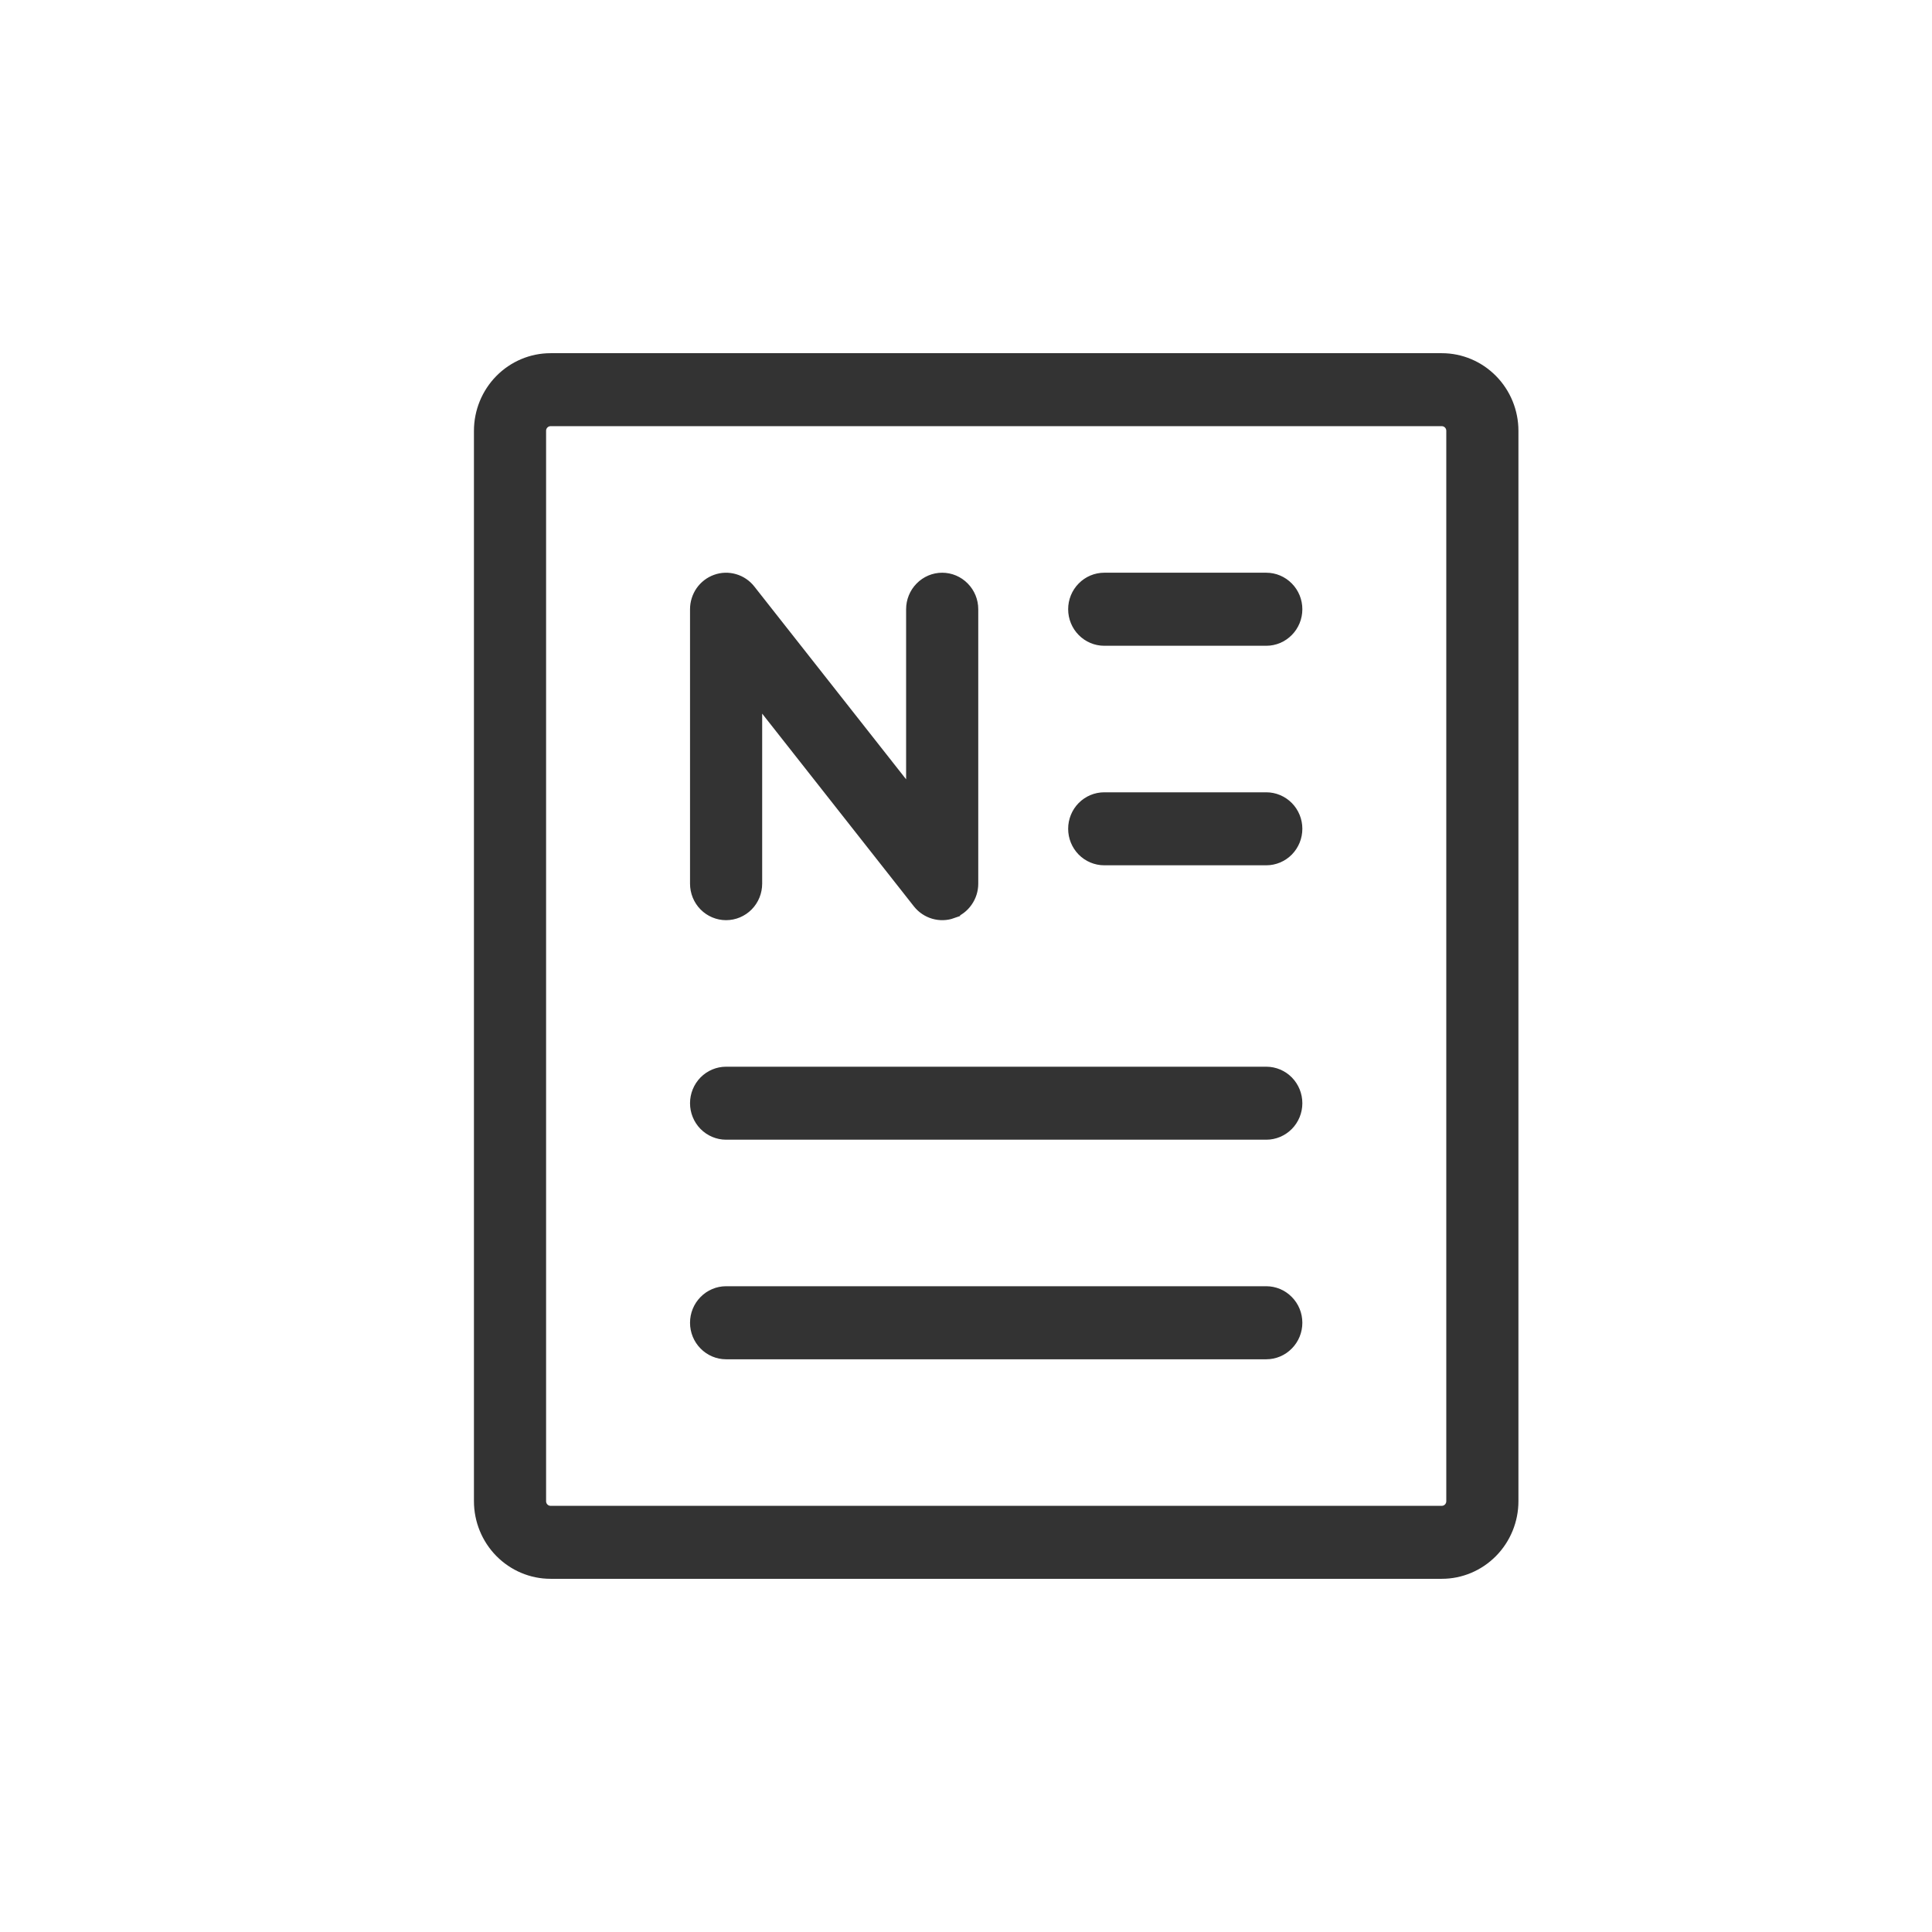 <svg width="32" height="32" viewBox="0 0 32 32" fill="none" xmlns="http://www.w3.org/2000/svg">
<path d="M23.882 26H9.118C8.822 26 8.538 25.88 8.328 25.667C8.118 25.454 8 25.165 8 24.864V7.136C8 6.835 8.118 6.546 8.328 6.333C8.538 6.12 8.822 6 9.118 6H23.882C24.178 6 24.462 6.12 24.672 6.333C24.882 6.546 25 6.835 25 7.136V24.864C25 25.165 24.882 25.454 24.672 25.667C24.462 25.88 24.178 26 23.882 26ZM9.118 6.909C9.059 6.909 9.002 6.933 8.96 6.976C8.918 7.018 8.895 7.076 8.895 7.136V24.864C8.895 24.924 8.918 24.982 8.96 25.024C9.002 25.067 9.059 25.091 9.118 25.091H23.882C23.941 25.091 23.998 25.067 24.04 25.024C24.082 24.982 24.105 24.924 24.105 24.864V7.136C24.105 7.076 24.082 7.018 24.04 6.976C23.998 6.933 23.941 6.909 23.882 6.909H9.118ZM20.974 22.364H12.026C11.908 22.364 11.794 22.316 11.71 22.23C11.626 22.145 11.579 22.03 11.579 21.909C11.579 21.788 11.626 21.673 11.71 21.588C11.794 21.502 11.908 21.454 12.026 21.454H20.974C21.092 21.454 21.206 21.502 21.29 21.588C21.374 21.673 21.421 21.788 21.421 21.909C21.421 22.03 21.374 22.145 21.29 22.23C21.206 22.316 21.092 22.364 20.974 22.364ZM20.974 18.727H12.026C11.908 18.727 11.794 18.679 11.71 18.594C11.626 18.509 11.579 18.393 11.579 18.273C11.579 18.152 11.626 18.037 11.71 17.951C11.794 17.866 11.908 17.818 12.026 17.818H20.974C21.092 17.818 21.206 17.866 21.29 17.951C21.374 18.037 21.421 18.152 21.421 18.273C21.421 18.393 21.374 18.509 21.29 18.594C21.206 18.679 21.092 18.727 20.974 18.727ZM20.974 14.182H18.29C18.171 14.182 18.057 14.134 17.973 14.049C17.889 13.963 17.842 13.848 17.842 13.727C17.842 13.607 17.889 13.491 17.973 13.406C18.057 13.321 18.171 13.273 18.29 13.273H20.974C21.092 13.273 21.206 13.321 21.29 13.406C21.374 13.491 21.421 13.607 21.421 13.727C21.421 13.848 21.374 13.963 21.29 14.049C21.206 14.134 21.092 14.182 20.974 14.182ZM20.974 10.546H18.29C18.171 10.546 18.057 10.498 17.973 10.412C17.889 10.327 17.842 10.211 17.842 10.091C17.842 9.97 17.889 9.855 17.973 9.77C18.057 9.684 18.171 9.636 18.29 9.636H20.974C21.092 9.636 21.206 9.684 21.29 9.77C21.374 9.855 21.421 9.97 21.421 10.091C21.421 10.211 21.374 10.327 21.29 10.412C21.206 10.498 21.092 10.546 20.974 10.546ZM15.753 15.065C15.841 15.034 15.917 14.976 15.97 14.899C16.024 14.822 16.053 14.731 16.053 14.636V10.091C16.053 9.97 16.006 9.855 15.922 9.77C15.838 9.684 15.724 9.636 15.605 9.636C15.487 9.636 15.373 9.684 15.289 9.77C15.205 9.855 15.158 9.97 15.158 10.091V13.341L12.376 9.807C12.318 9.733 12.239 9.68 12.15 9.654C12.061 9.628 11.966 9.63 11.878 9.662C11.791 9.693 11.715 9.751 11.661 9.828C11.608 9.905 11.579 9.997 11.579 10.091V14.636C11.579 14.757 11.626 14.873 11.71 14.958C11.794 15.043 11.908 15.091 12.026 15.091C12.145 15.091 12.259 15.043 12.343 14.958C12.427 14.873 12.474 14.757 12.474 14.636V11.387L15.256 14.921C15.314 14.994 15.393 15.047 15.482 15.073C15.571 15.099 15.666 15.097 15.753 15.066L15.753 15.065Z" fill="#333333" stroke="#333333" stroke-width="0.3"/>
</svg>
